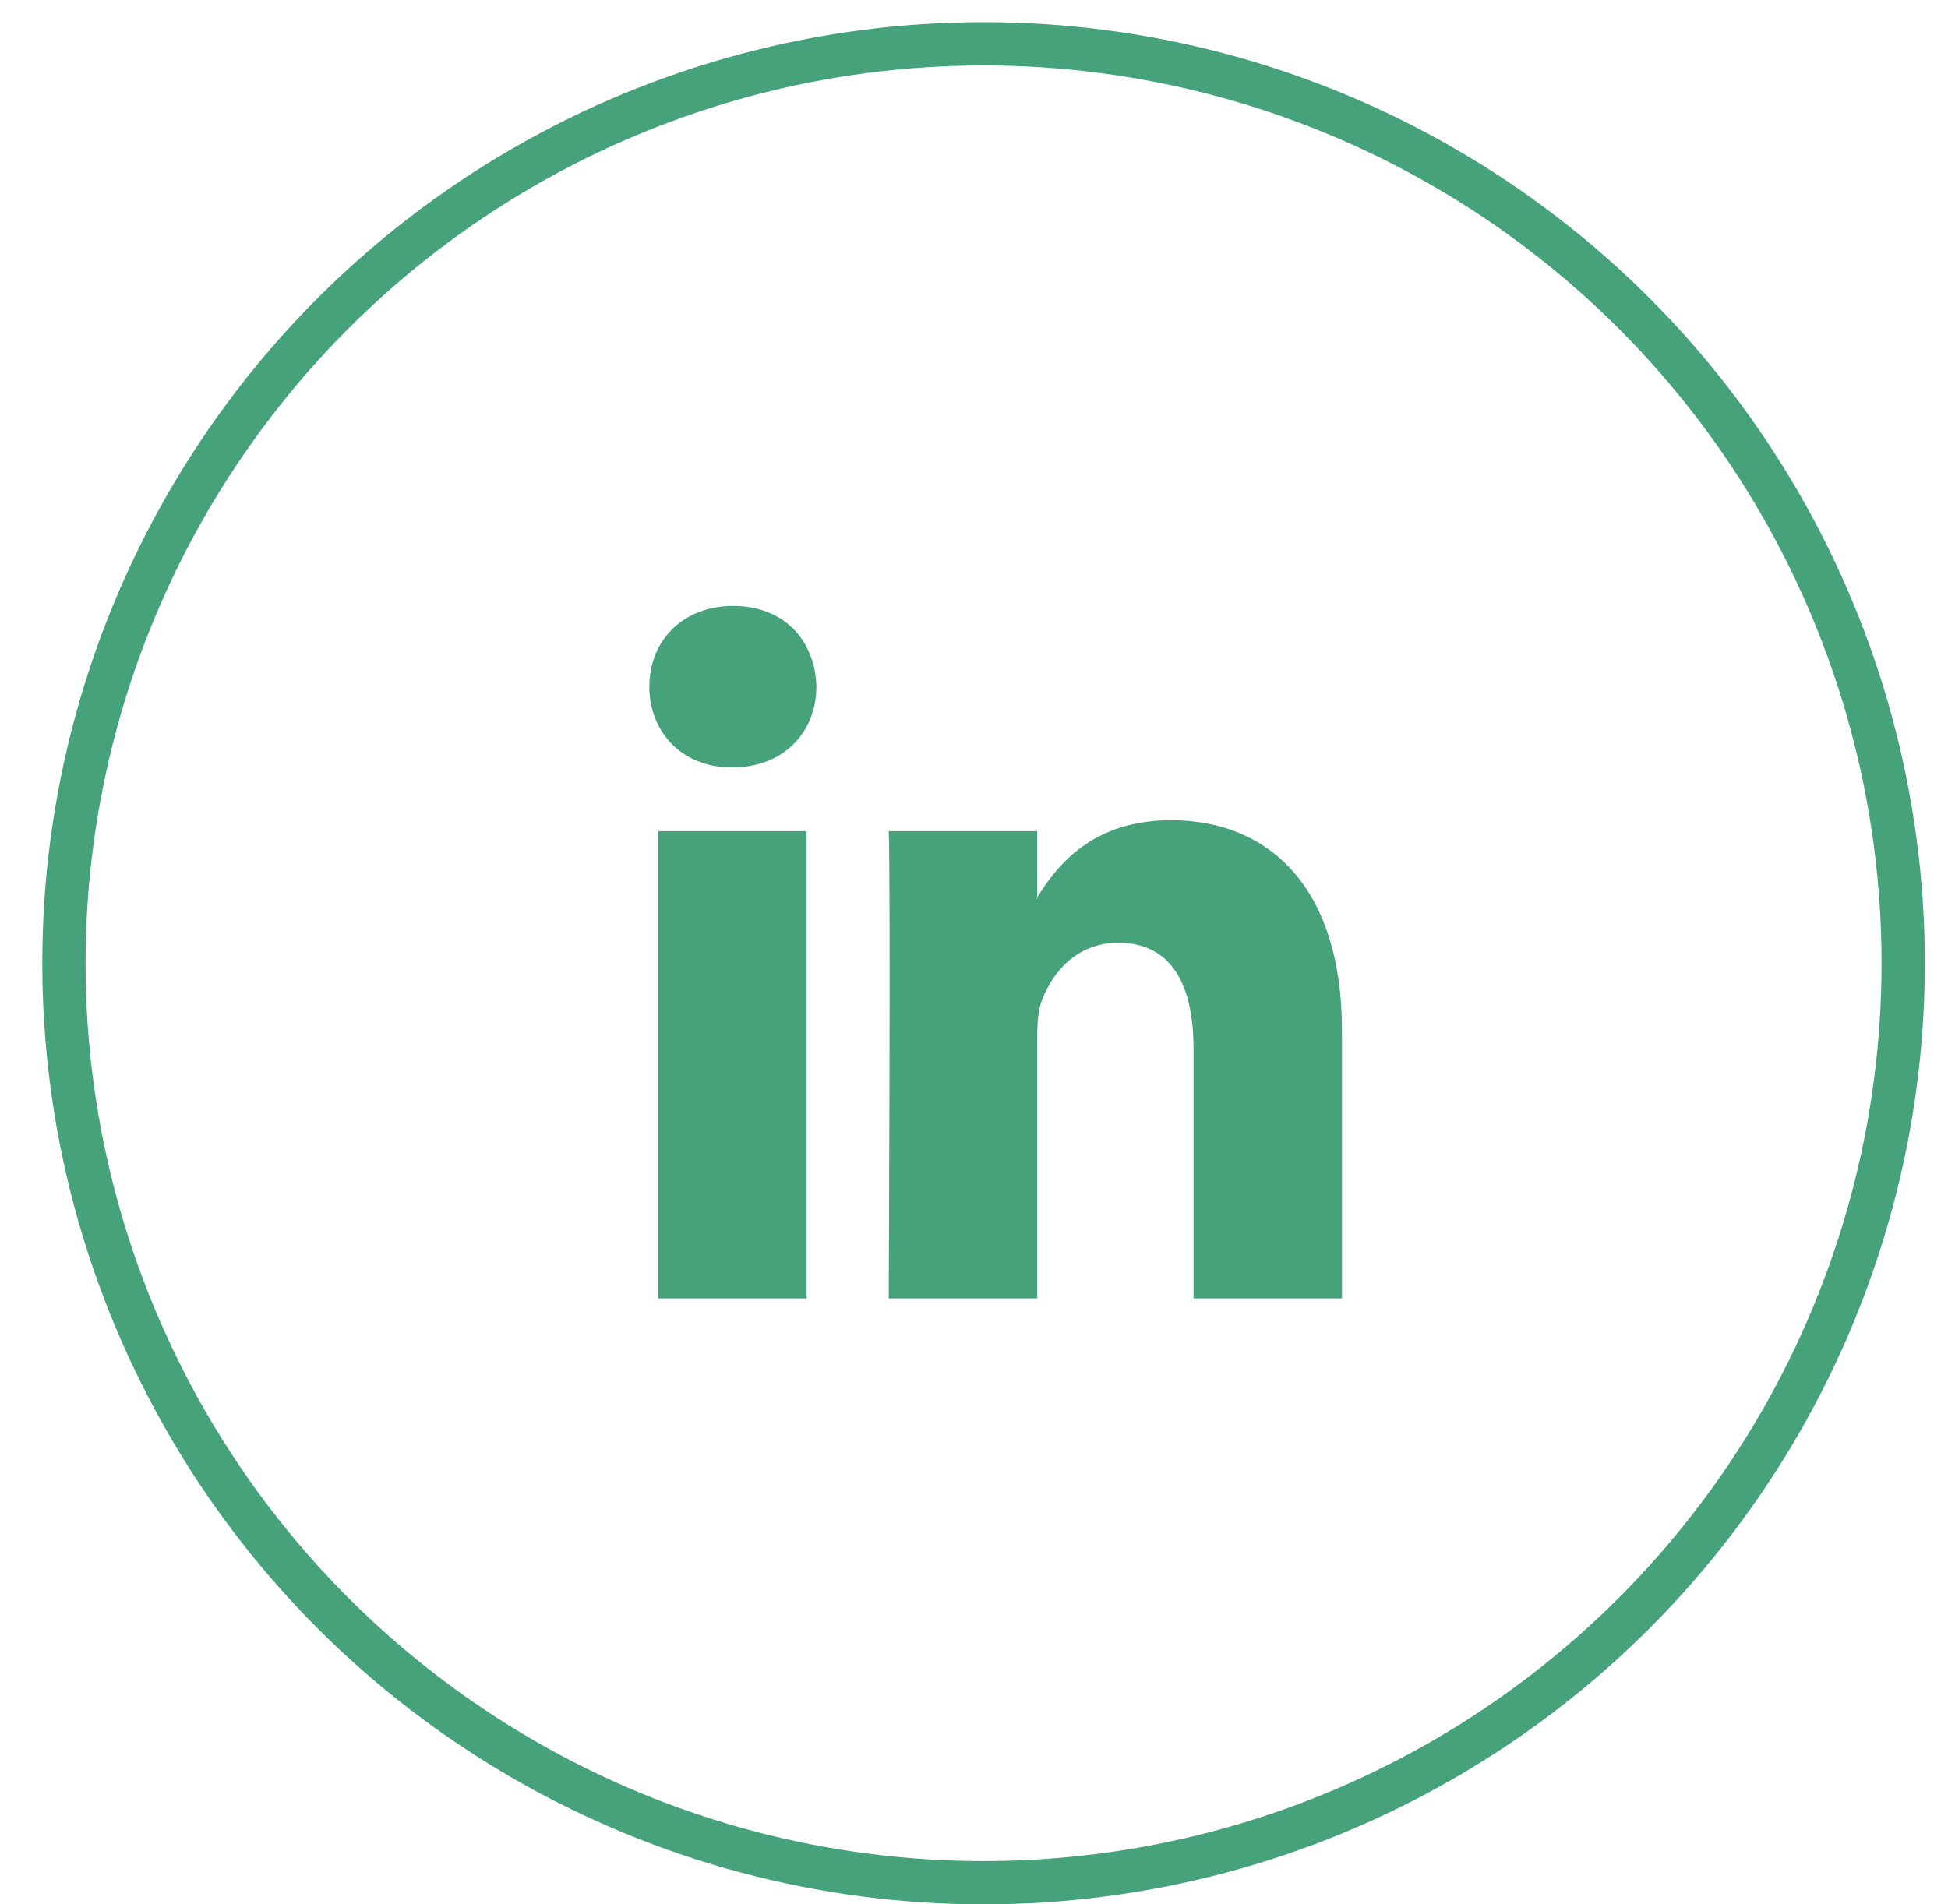 <?xml version="1.0" encoding="UTF-8"?> <svg xmlns="http://www.w3.org/2000/svg" width="45" height="44" viewBox="0 0 45 44" fill="none"><path d="M31 23.81V30H27.571V24.224C27.571 22.773 27.075 21.783 25.833 21.783C24.886 21.783 24.322 22.45 24.074 23.096C23.983 23.327 23.96 23.648 23.96 23.971V30H20.53C20.53 30 20.576 20.218 20.53 19.204H23.96V20.734C23.953 20.746 23.944 20.758 23.937 20.769H23.96V20.734C24.415 20 25.229 18.951 27.051 18.951C29.308 18.951 31 20.494 31 23.81ZM16.941 14C15.768 14 15 14.806 15 15.865C15 16.901 15.745 17.731 16.896 17.731H16.919C18.115 17.731 18.859 16.901 18.859 15.865C18.836 14.806 18.115 14 16.941 14ZM15.204 30H18.633V19.204H15.204V30Z" fill="#46A27B"></path><circle cx="22.721" cy="22.256" r="21.244" stroke="#46A27B"></circle></svg> 